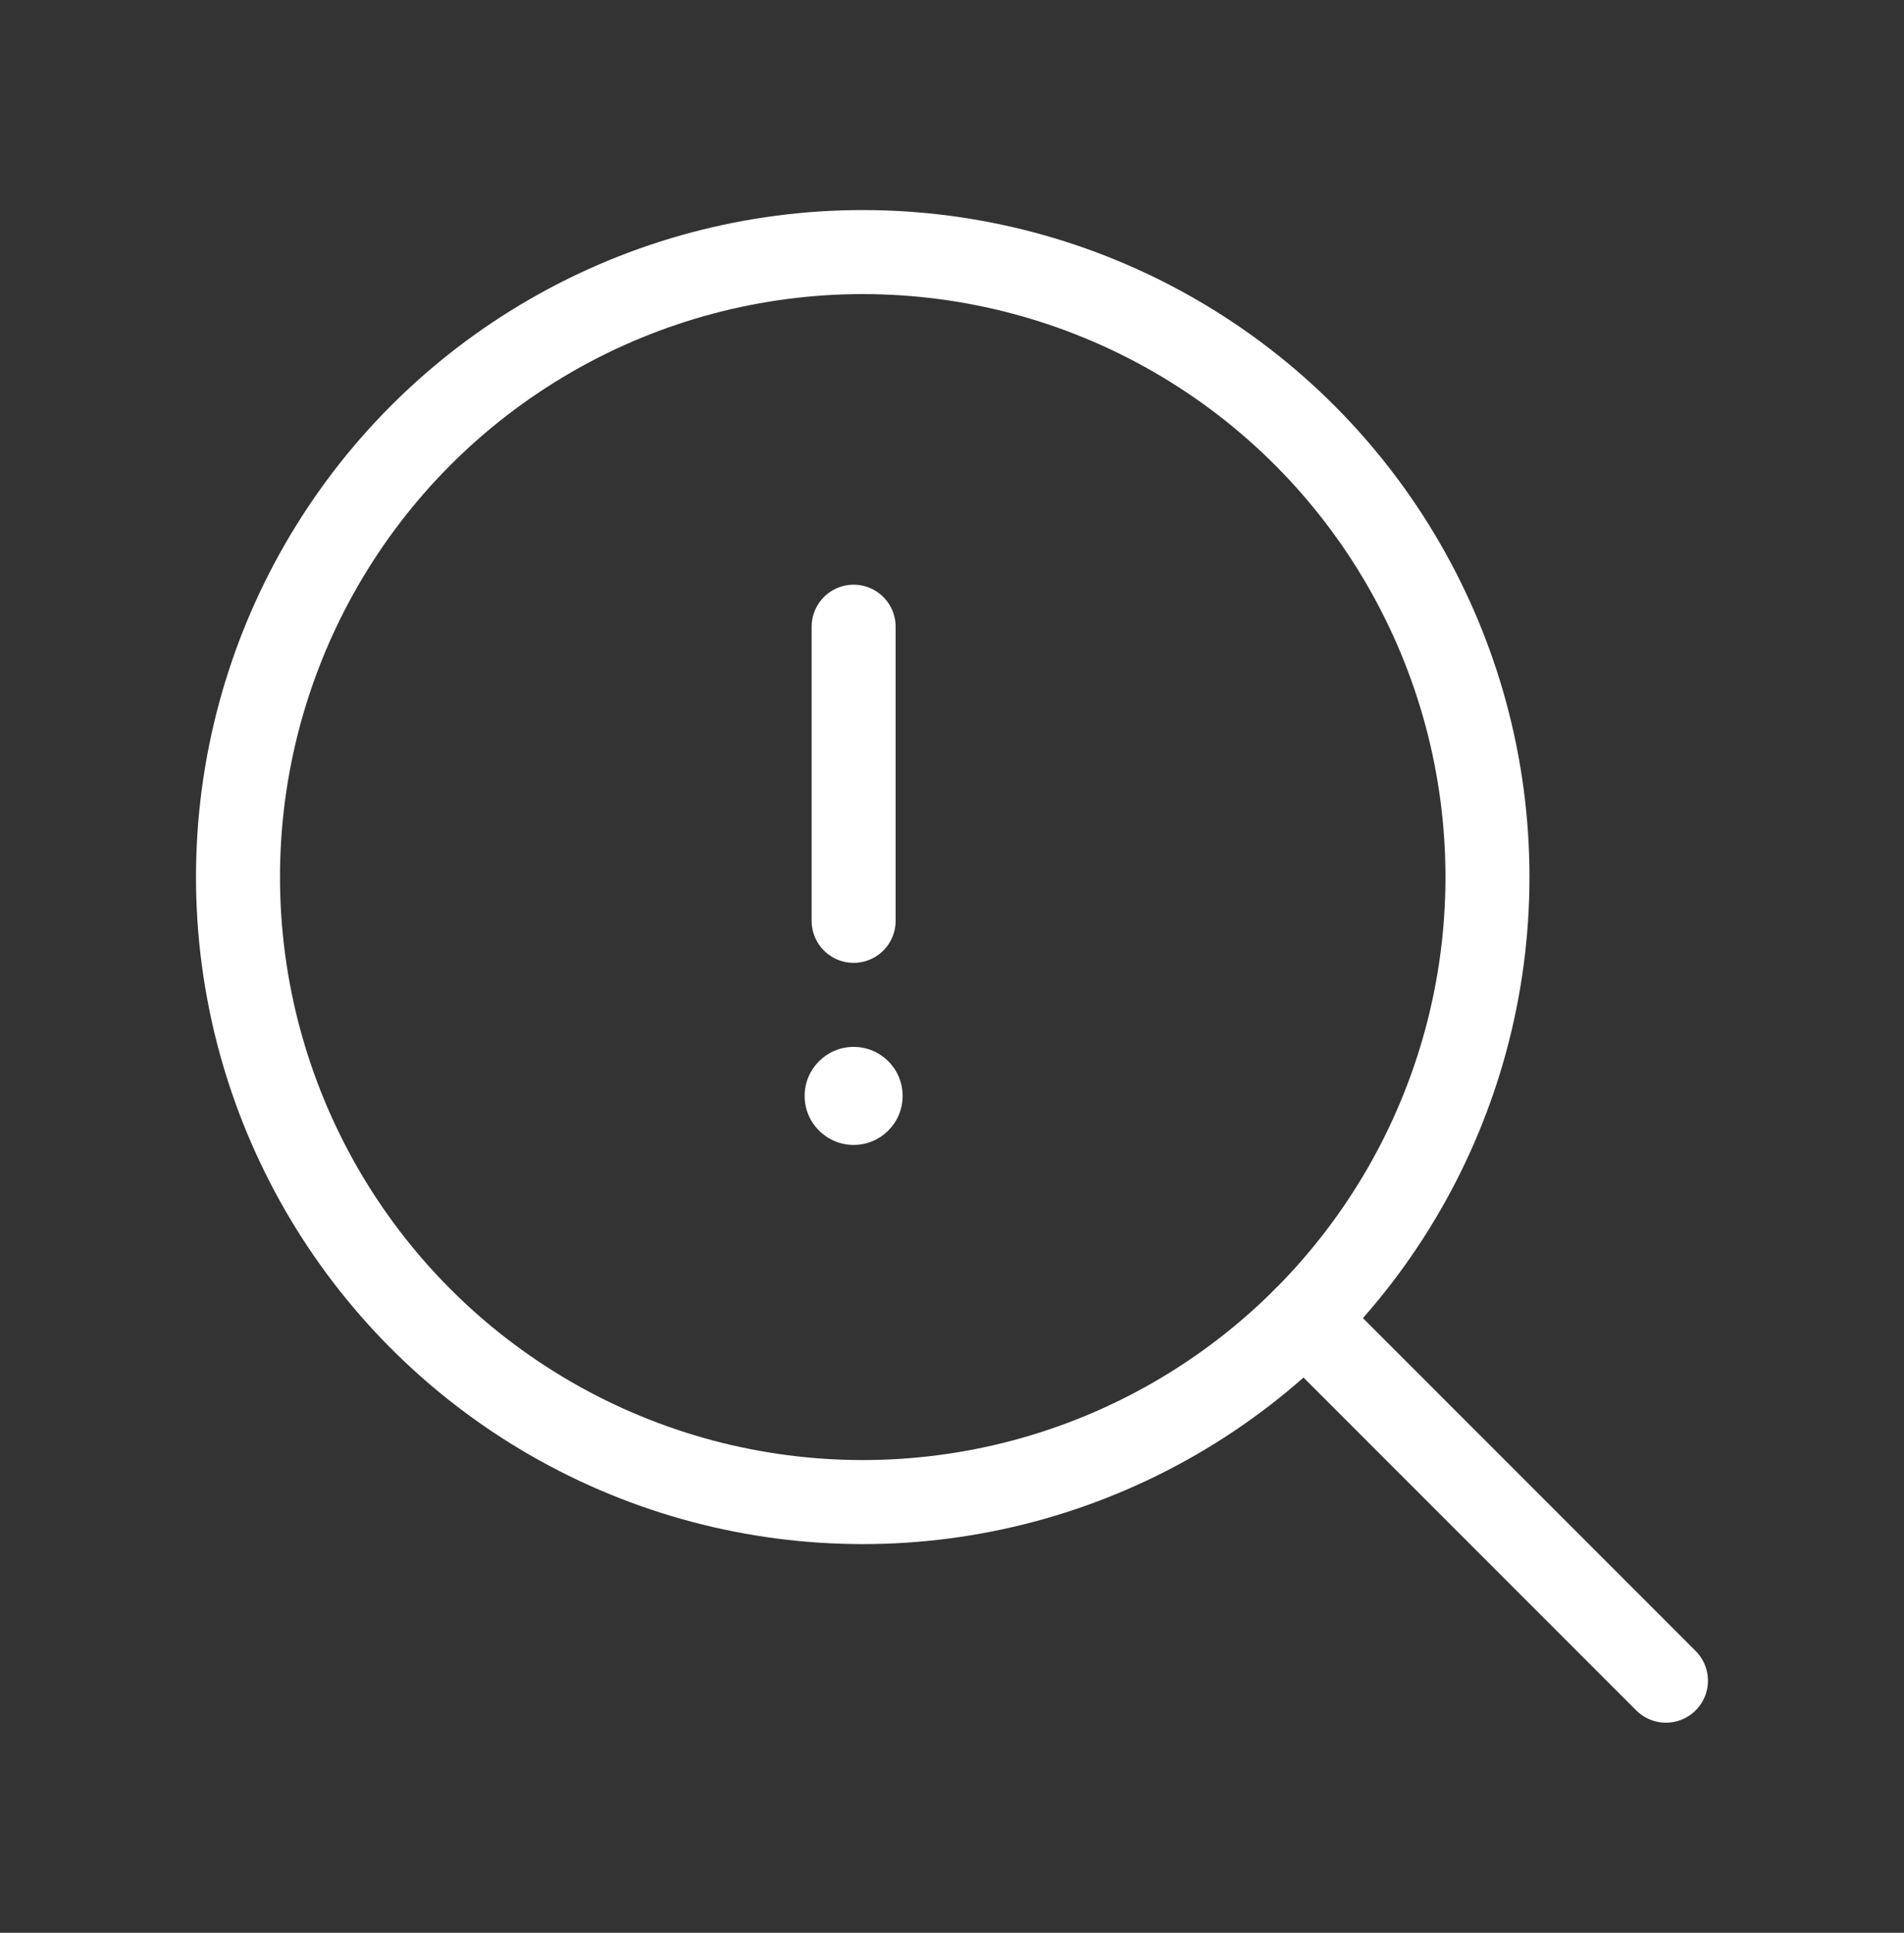 <?xml version="1.0" encoding="UTF-8"?>
<svg width="68px" height="69px" viewBox="0 0 68 69" version="1.1" xmlns="http://www.w3.org/2000/svg" xmlns:xlink="http://www.w3.org/1999/xlink">
    <rect x="0" y="0" width="68" height="69" fill="#333333" stroke="none"/>
    <title>Group</title>
    <g id="Page-1" stroke="none" stroke-width="1" fill="none" fill-rule="evenodd">
        <g id="Group" transform="translate(0, 0.5)">
            <g id="MagnifyingGlassPlus">
                <rect id="Rectangle" x="0" y="0" width="68" height="68"></rect>
                <circle id="Oval" stroke="#FFFFFF" stroke-width="3" stroke-linecap="round" stroke-linejoin="round" cx="30.812" cy="30.811" r="22.312"></circle>
                <line x1="46.589" y1="46.59" x2="59.498" y2="59.499" id="Path" stroke="#FFFFFF" stroke-width="3" stroke-linecap="round" stroke-linejoin="round"></line>
            </g>
            <g id="WarningCircle" transform="translate(6.487, 6.873)">
                <rect id="Rectangle" x="0" y="0" width="48" height="48"></rect>
                <line x1="24" y1="15" x2="24" y2="25.5" id="Path" stroke="#FFFFFF" stroke-width="3" stroke-linecap="round" stroke-linejoin="round"></line>
                <circle id="Oval" fill="#FFFFFF" fill-rule="nonzero" cx="24" cy="31.75" r="1.75"></circle>
            </g>
        </g>
    </g>
</svg>